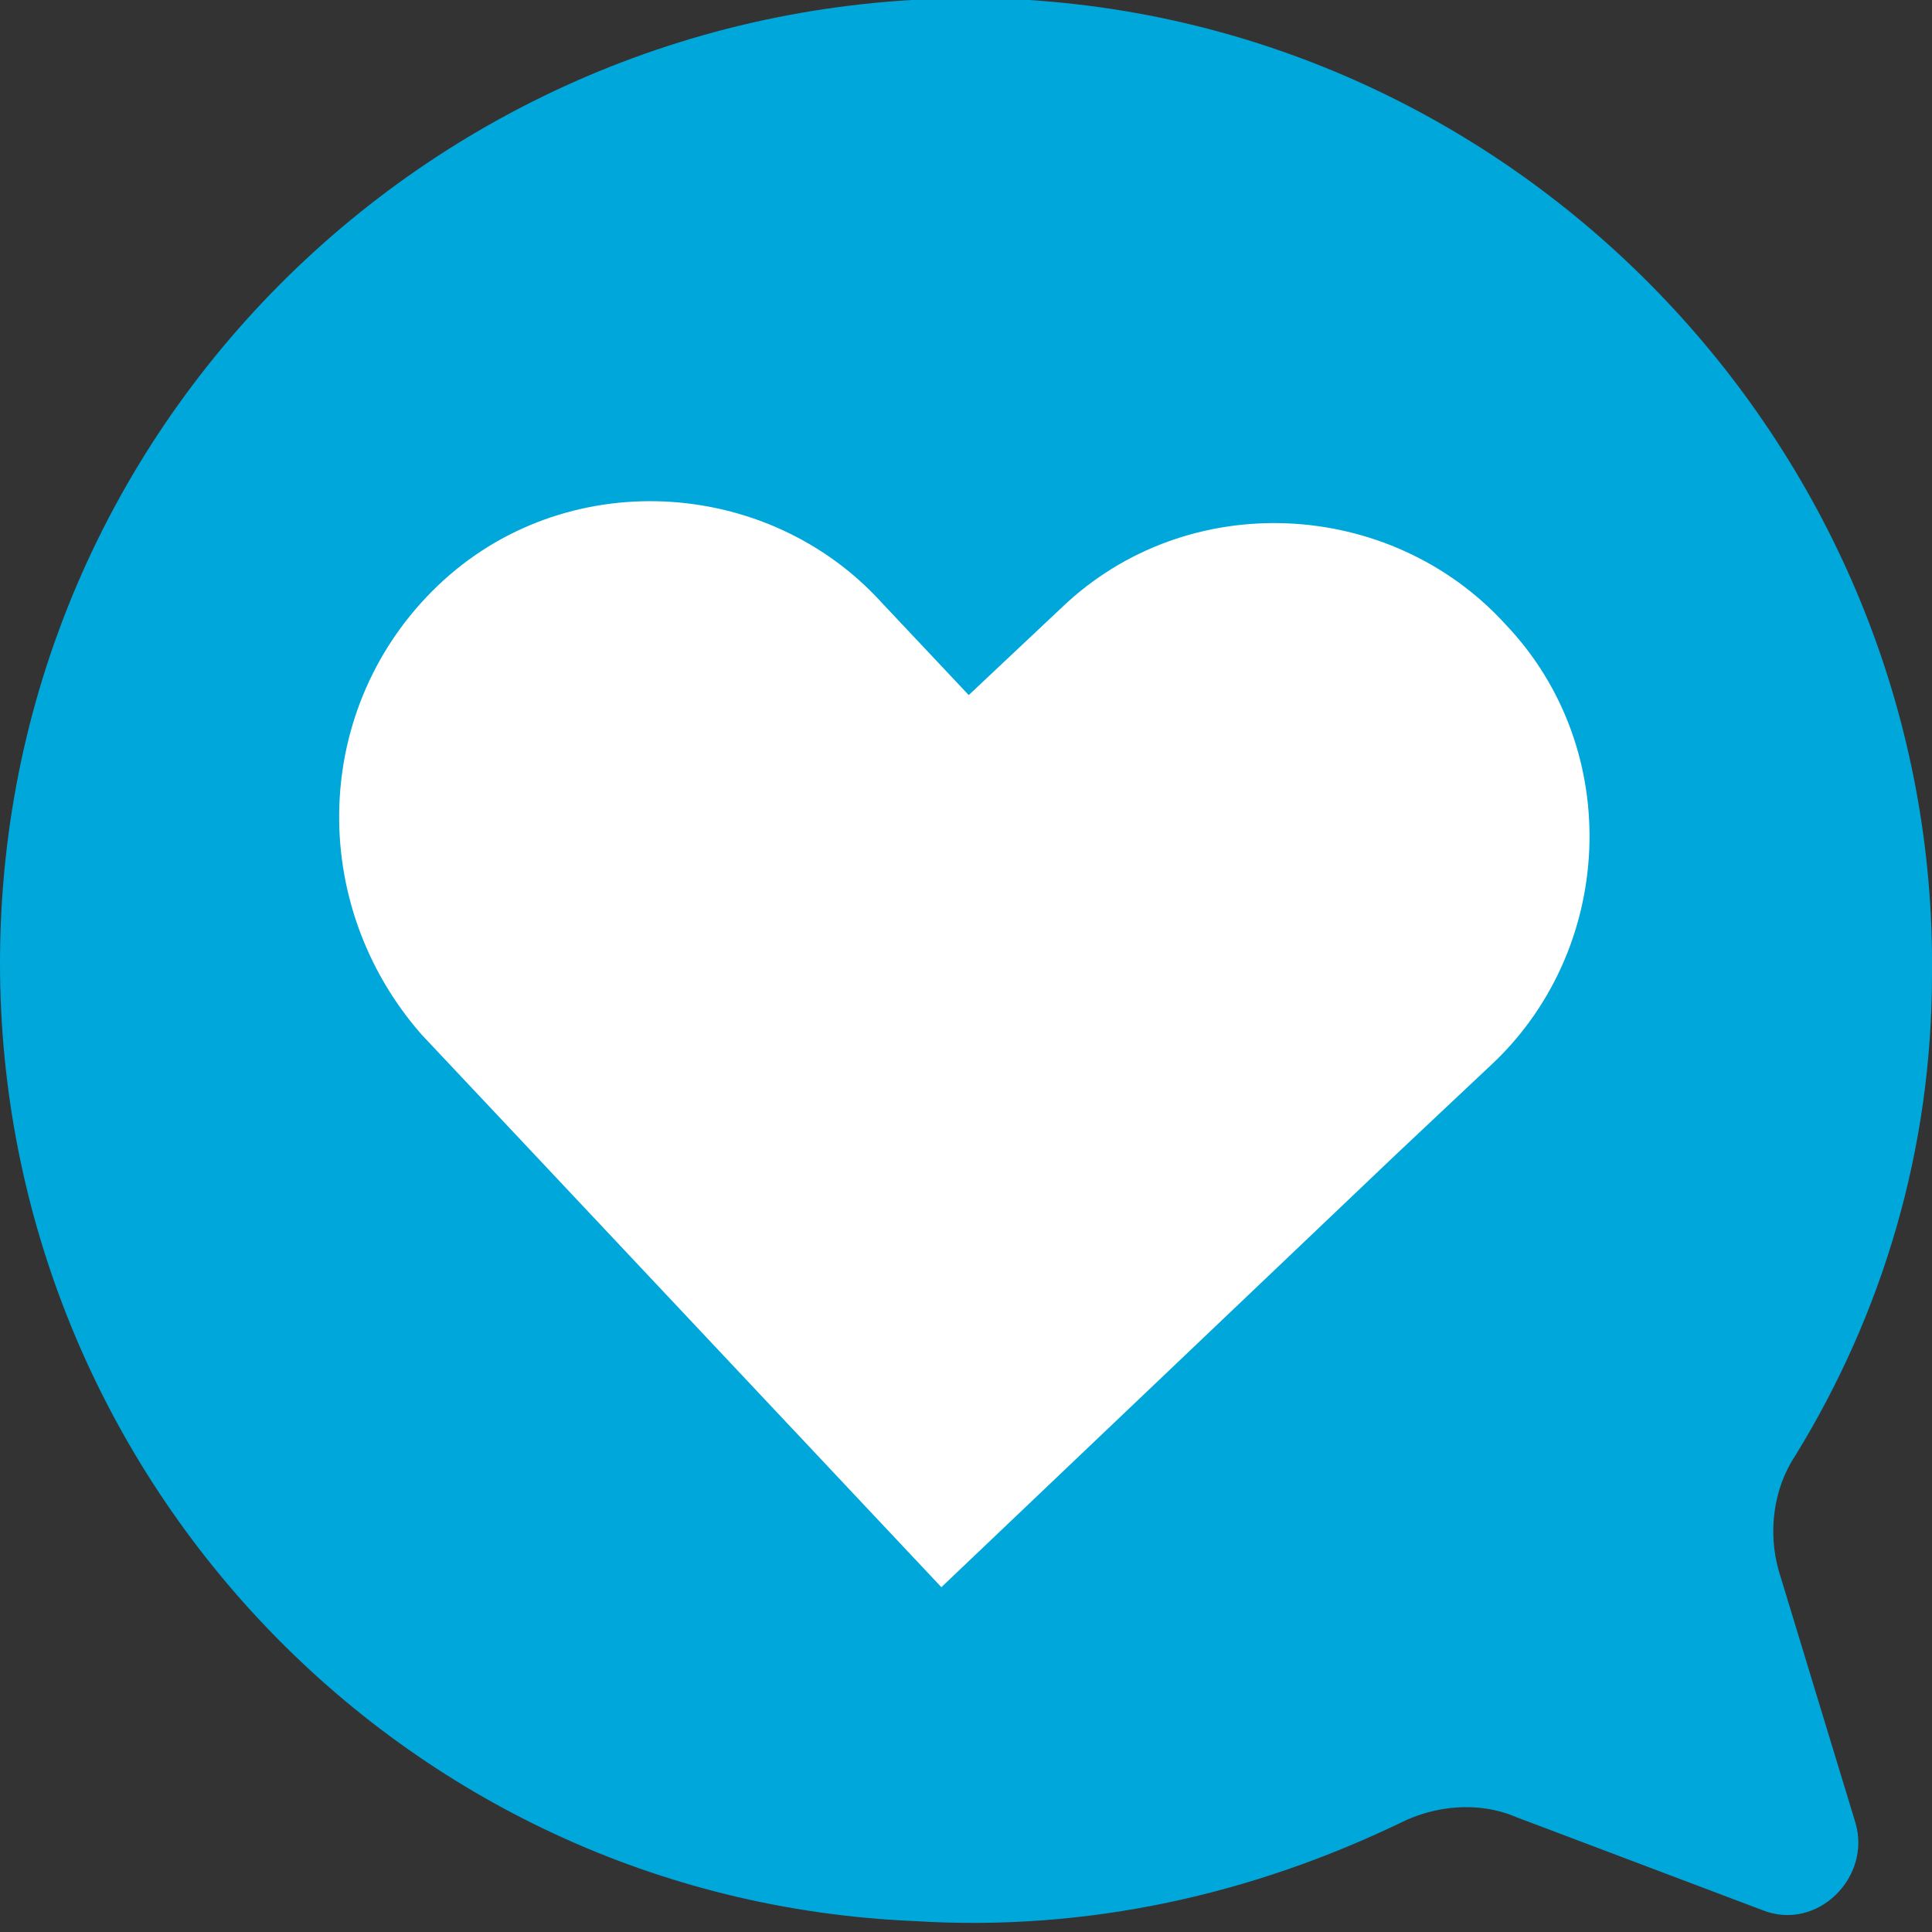 <svg xmlns="http://www.w3.org/2000/svg" xmlns:xlink="http://www.w3.org/1999/xlink" id="Capa_1" x="0px" y="0px" viewBox="0 0 35.3 35.3" style="enable-background:new 0 0 35.3 35.3;" xml:space="preserve"><rect x="0" y="0" width="35.3" height="35.3" fill="#333333" stroke="none"/><style type="text/css">	.st0{clip-path:url(#SVGID_00000086675751075848381150000011868861032152006059_);fill:#00A7DA;}	.st1{clip-path:url(#SVGID_00000086675751075848381150000011868861032152006059_);fill:#FFFFFF;}</style><g>	<defs>		<rect id="SVGID_1_" width="35.3" height="35.3"></rect>	</defs>	<clipPath id="SVGID_00000013185405520176273380000005810288478795958656_">		<use xlink:href="#SVGID_1_" style="overflow:visible;"></use>	</clipPath>	<path style="clip-path:url(#SVGID_00000013185405520176273380000005810288478795958656_);fill:#00A7DA;" d="M18.8,0  c9.3,0.6,16.6,8.5,16.5,17.8c0,3.2-0.9,6.2-2.5,8.8c-0.4,0.6-0.5,1.4-0.3,2.1l1.4,4.6c0.3,1-0.7,2-1.7,1.6l-4.5-1.7  c-0.7-0.3-1.5-0.2-2.1,0.1c-2.7,1.3-5.7,2-8.9,1.8C7.3,34.7,0,26.9,0,17.6C0,7.4,8.6-0.6,18.8,0"></path>	<path style="clip-path:url(#SVGID_00000013185405520176273380000005810288478795958656_);fill:#FFFFFF;" d="M8,10.7  c2.3-2.2,6-2,8.1,0.3l1.6,1.7l1.7-1.6c2.3-2.2,6-2,8.1,0.3c2.2,2.3,2,6-0.3,8.1l-1.7,1.6L17.2,29l-7.9-8.4l-1.6-1.7  C5.6,16.5,5.7,12.9,8,10.7"></path></g></svg>